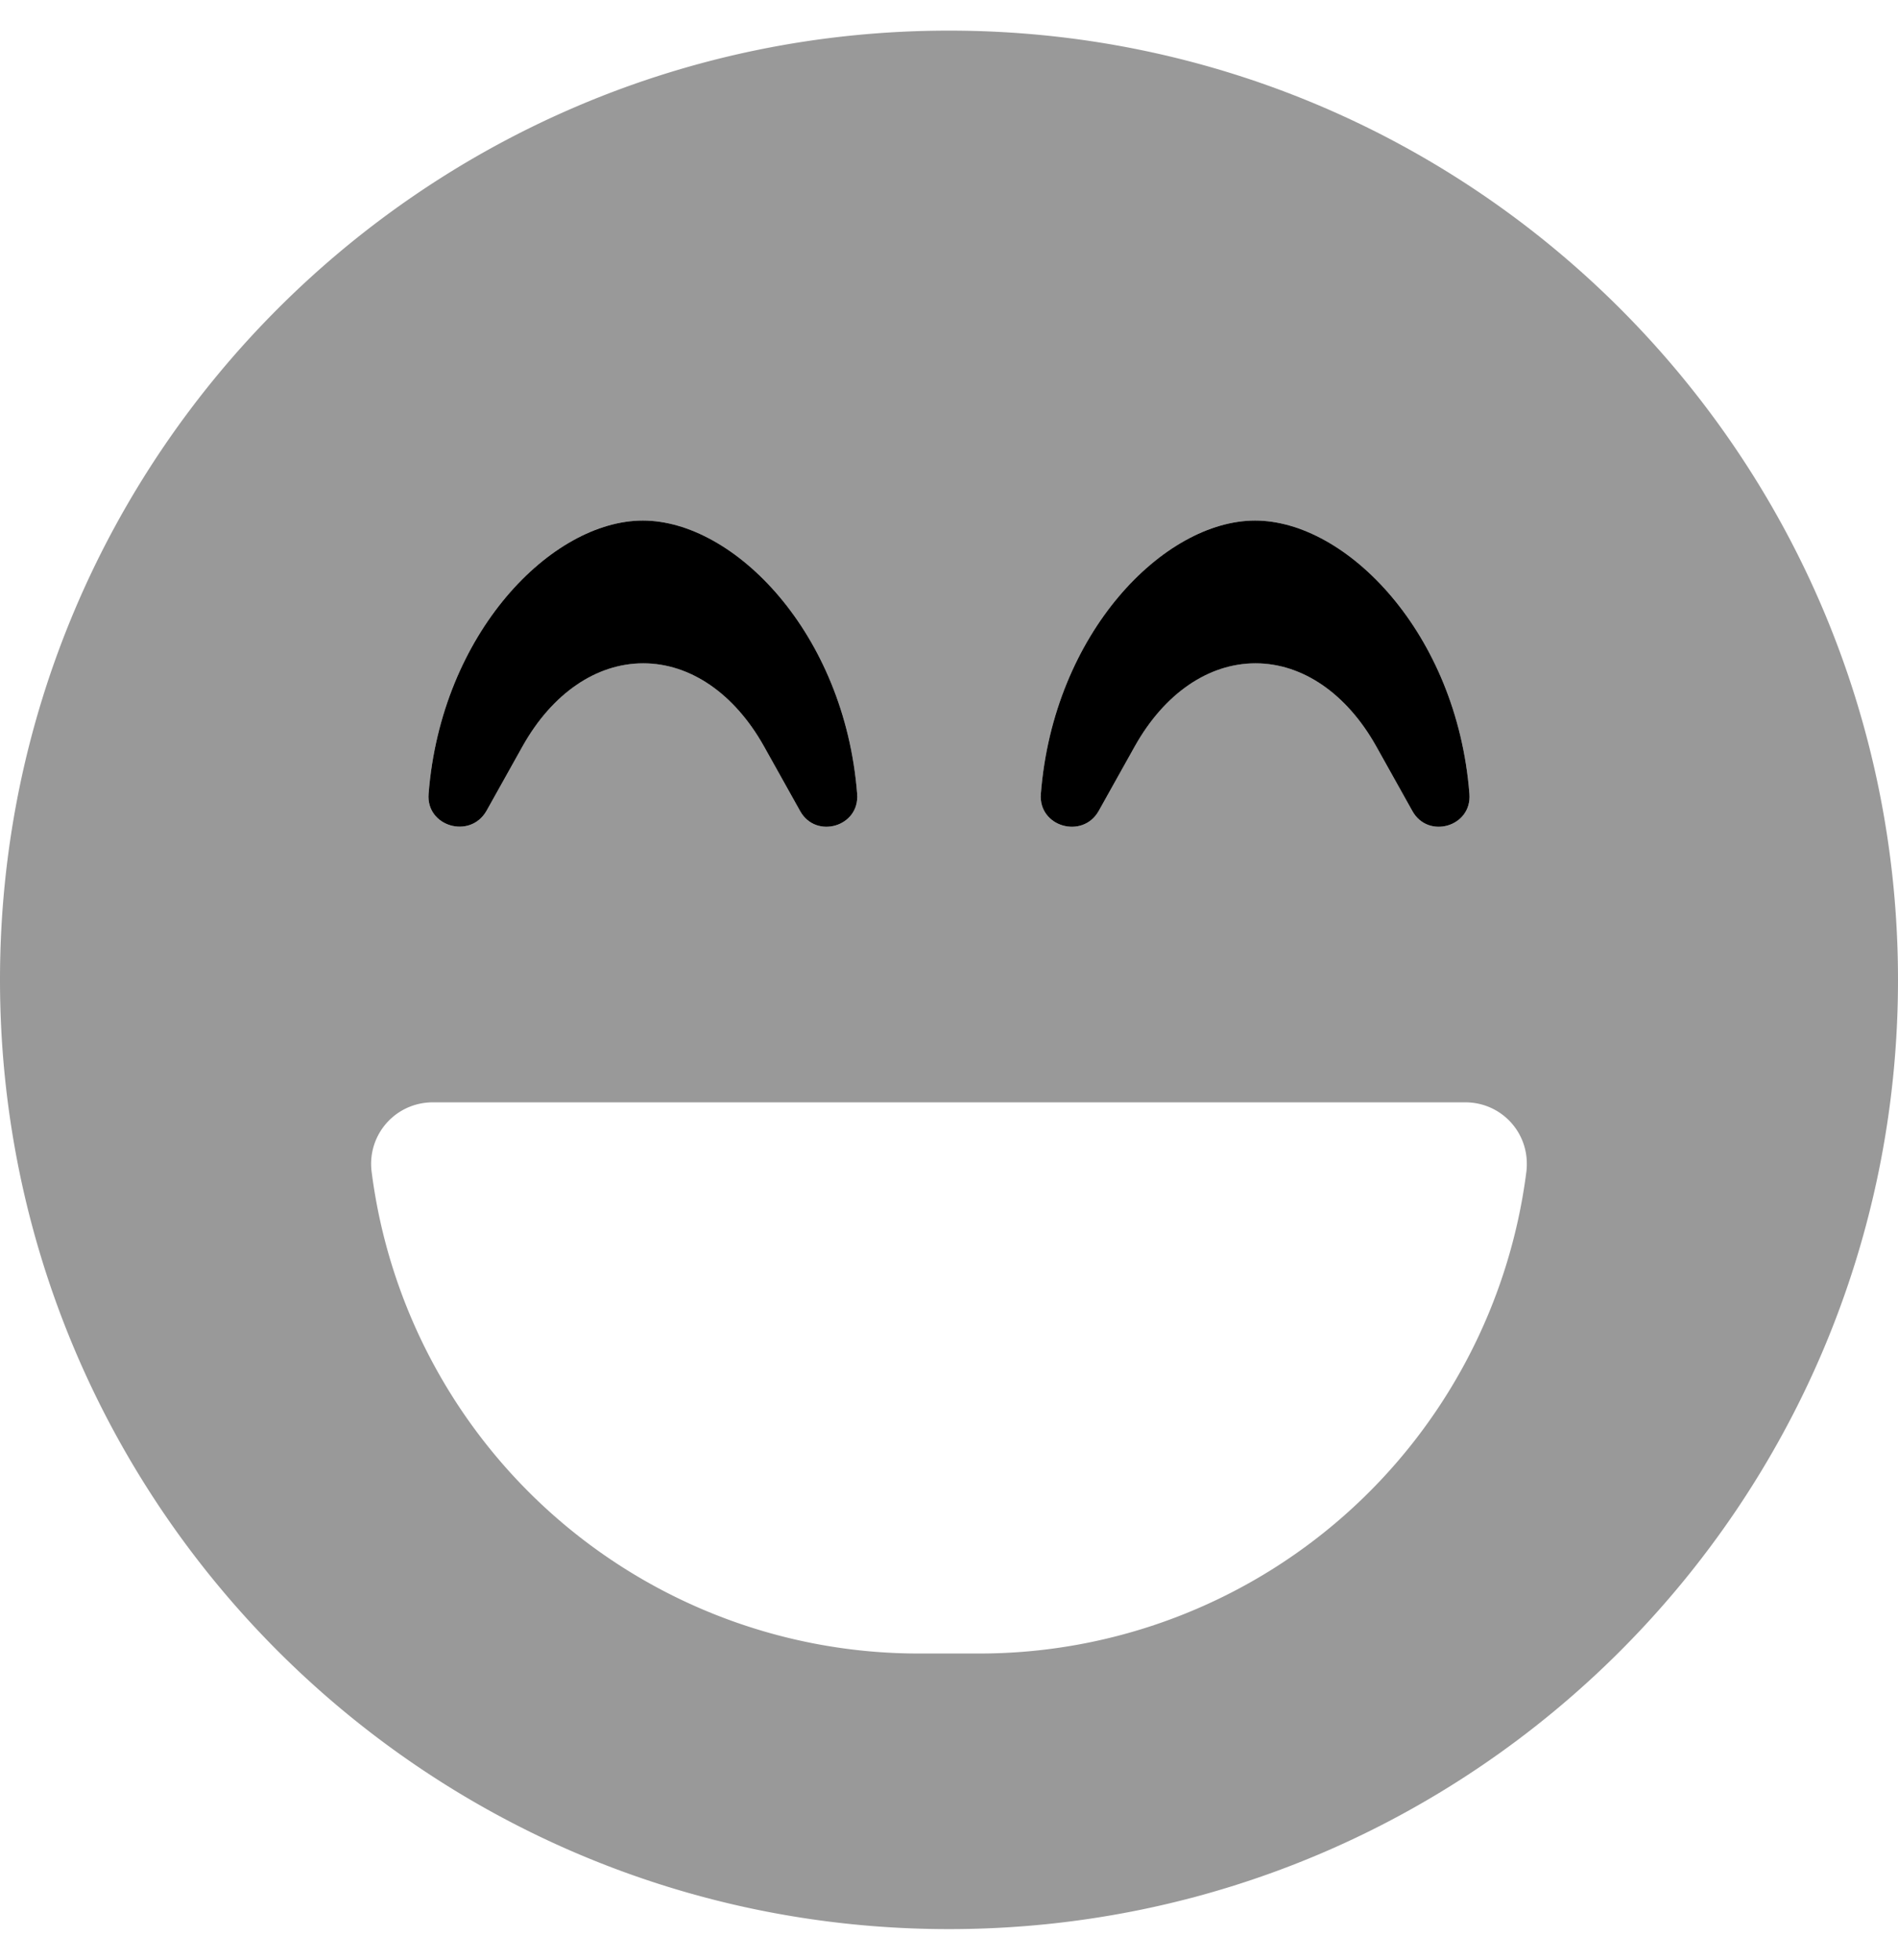 <svg xmlns="http://www.w3.org/2000/svg" viewBox="0 0 496 512"><defs><style>.fa-secondary{opacity:.4}</style></defs><path d="M248,8C111,8,0,119,0,256S111,504,248,504,496,393,496,256,385,8,248,8Zm24,199.4c3.3-42.1,32.2-71.4,56-71.4s52.7,29.3,56,71.4c.7,8.6-10.8,11.9-14.9,4.5l-9.5-17c-7.7-13.7-19.2-21.6-31.5-21.6s-23.8,7.9-31.5,21.6l-9.5,17C282.9,219.3,271.3,216,272,207.4Zm-160,0c3.3-42.1,32.2-71.4,56-71.4s52.7,29.3,56,71.4c.7,8.6-10.8,11.9-14.9,4.5l-9.5-17c-7.7-13.7-19.2-21.6-31.5-21.6s-23.8,7.9-31.5,21.6l-9.5,17C122.8,219.3,111.3,215.9,112,207.4ZM398.9,306A144.12,144.12,0,0,1,256,432H240A144.12,144.12,0,0,1,97.1,306a16.06,16.06,0,0,1,14-17.88A15,15,0,0,1,113,288H383a16,16,0,0,1,16,16A16.64,16.64,0,0,1,398.9,306Z" class="fa-secondary"/><path d="M384,207.4c-3.3-42.1-32.2-71.4-56-71.4s-52.7,29.3-56,71.4c-.7,8.6,10.9,11.9,15.1,4.5l9.5-17c7.7-13.7,19.2-21.6,31.5-21.6s23.8,7.9,31.5,21.6l9.5,17C373.2,219.3,384.7,216,384,207.4ZM168,136c-23.8,0-52.7,29.3-56,71.4-.7,8.5,10.8,11.9,15.1,4.5l9.5-17c7.7-13.7,19.2-21.6,31.5-21.6s23.8,7.9,31.5,21.6l9.5,17c4.1,7.4,15.6,4.1,14.9-4.5C220.7,165.3,191.8,136,168,136Z" class="fa-primary"/></svg>